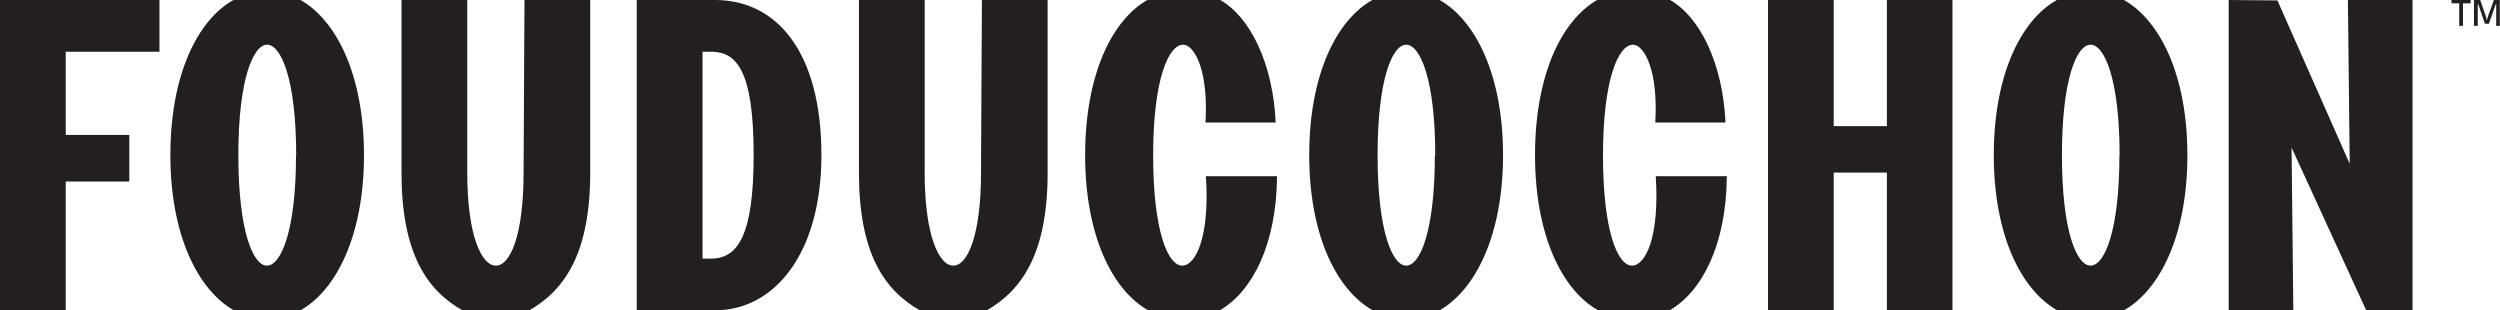 <?xml version="1.0" encoding="UTF-8"?> <svg xmlns="http://www.w3.org/2000/svg" id="Logo" viewBox="0 0 580.04 72"><path d="M0,72V0H37V12H15.25v19.3H30V42.12H15.25V72Z" style="fill:#231f20"></path><path d="M69.72,0C78,4.67,84.45,17.33,84.45,36S78,67.33,69.72,72H54.26C46,67.33,39.53,54.67,39.53,36S45.85,4.67,54.15,0Zm-1,36c0-17.64-3.53-25.63-6.74-25.63S55.3,18.36,55.3,36s3.42,25.63,6.64,25.63S68.68,53.64,68.68,36Z" style="fill:#231f20"></path><path d="M121.69,0h15.25V40.05c0,18.67-5.91,27.28-14.21,32H107.37c-8.3-4.67-14.21-13.28-14.21-31.95V0h15.25V40.05c0,14.62,3.32,21.58,6.64,21.58s6.43-7,6.43-21.58Z" style="fill:#231f20"></path><path d="M165.89,0c14.31,0,24.69,12,24.69,36,0,22.82-10.9,36-24.69,36H147.73V0ZM165,60c6.23,0,9.86-5.5,9.86-24,0-19.61-3.95-24-9.86-24h-2V60Z" style="fill:#231f20"></path><path d="M227.82,0h15.25V40.05c0,18.67-5.91,27.28-14.21,32H213.5c-8.3-4.67-14.21-13.28-14.21-31.95V0h15.25V40.05c0,14.62,3.32,21.58,6.64,21.58s6.43-7,6.43-21.58Z" style="fill:#231f20"></path><path d="M296.29,40.88C296.19,56.65,290.58,67.64,283,72h-16.6c-8.3-4.67-14.63-17.33-14.63-36S258,4.67,266.2,0h16.91c6.95,3.94,12.25,14.73,12.87,28.43H279.69c.73-12.14-2.59-18.06-5.19-18.06-3.32,0-6.95,7.89-6.95,25.63S271,61.63,274.3,61.63c3,0,6.43-6.33,5.49-20.75Z" style="fill:#231f20"></path><path d="M334,0c8.3,4.67,14.73,17.33,14.73,36S342.25,67.33,334,72H318.49c-8.3-4.67-14.73-17.33-14.73-36s6.33-31.33,14.63-36Zm-1,36c0-17.64-3.53-25.63-6.74-25.63s-6.64,8-6.64,25.63,3.42,25.63,6.64,25.63S332.91,53.64,332.91,36Z" style="fill:#231f20"></path><path d="M400.65,40.88c-.1,15.77-5.7,26.76-13.28,31.12H370.78c-8.3-4.67-14.63-17.33-14.63-36s6.22-31.33,14.42-36h16.91c6.95,3.94,12.24,14.73,12.86,28.43H384.05c.73-12.14-2.59-18.06-5.18-18.06-3.32,0-6.95,7.89-6.95,25.63s3.42,25.63,6.74,25.63c3,0,6.43-6.33,5.5-20.75Z" style="fill:#231f20"></path><path d="M410.2,0h15.25V29.26h12.34V0H453V72H437.79V40.05H425.45V72H410.2Z" style="fill:#231f20"></path><path d="M492.78,0c8.3,4.67,14.73,17.33,14.73,36s-6.43,31.33-14.73,36H477.32c-8.3-4.67-14.73-17.33-14.73-36s6.32-31.33,14.62-36Zm-1,36c0-17.64-3.53-25.63-6.74-25.63s-6.64,8-6.64,25.63,3.42,25.63,6.64,25.63S491.74,53.64,491.74,36Z" style="fill:#231f20"></path><path d="M545.17,38l-.42-38h15V72H549L531.68,34.24,532.09,72h-15V0l11.31.1Z" style="fill:#231f20"></path><path d="M568.79,0h4.44V.77h-1.78V6h-.87V.77h-1.79ZM574,0h1.45l1.25,3.63a8.58,8.58,0,0,1,.25.93h.11a8.58,8.58,0,0,1,.25-.93L578.62,0H580V6h-.84V1h-.12l-1.57,4.51h-.93L575,1h-.12V6H574Z" style="fill:#231f20"></path></svg> 